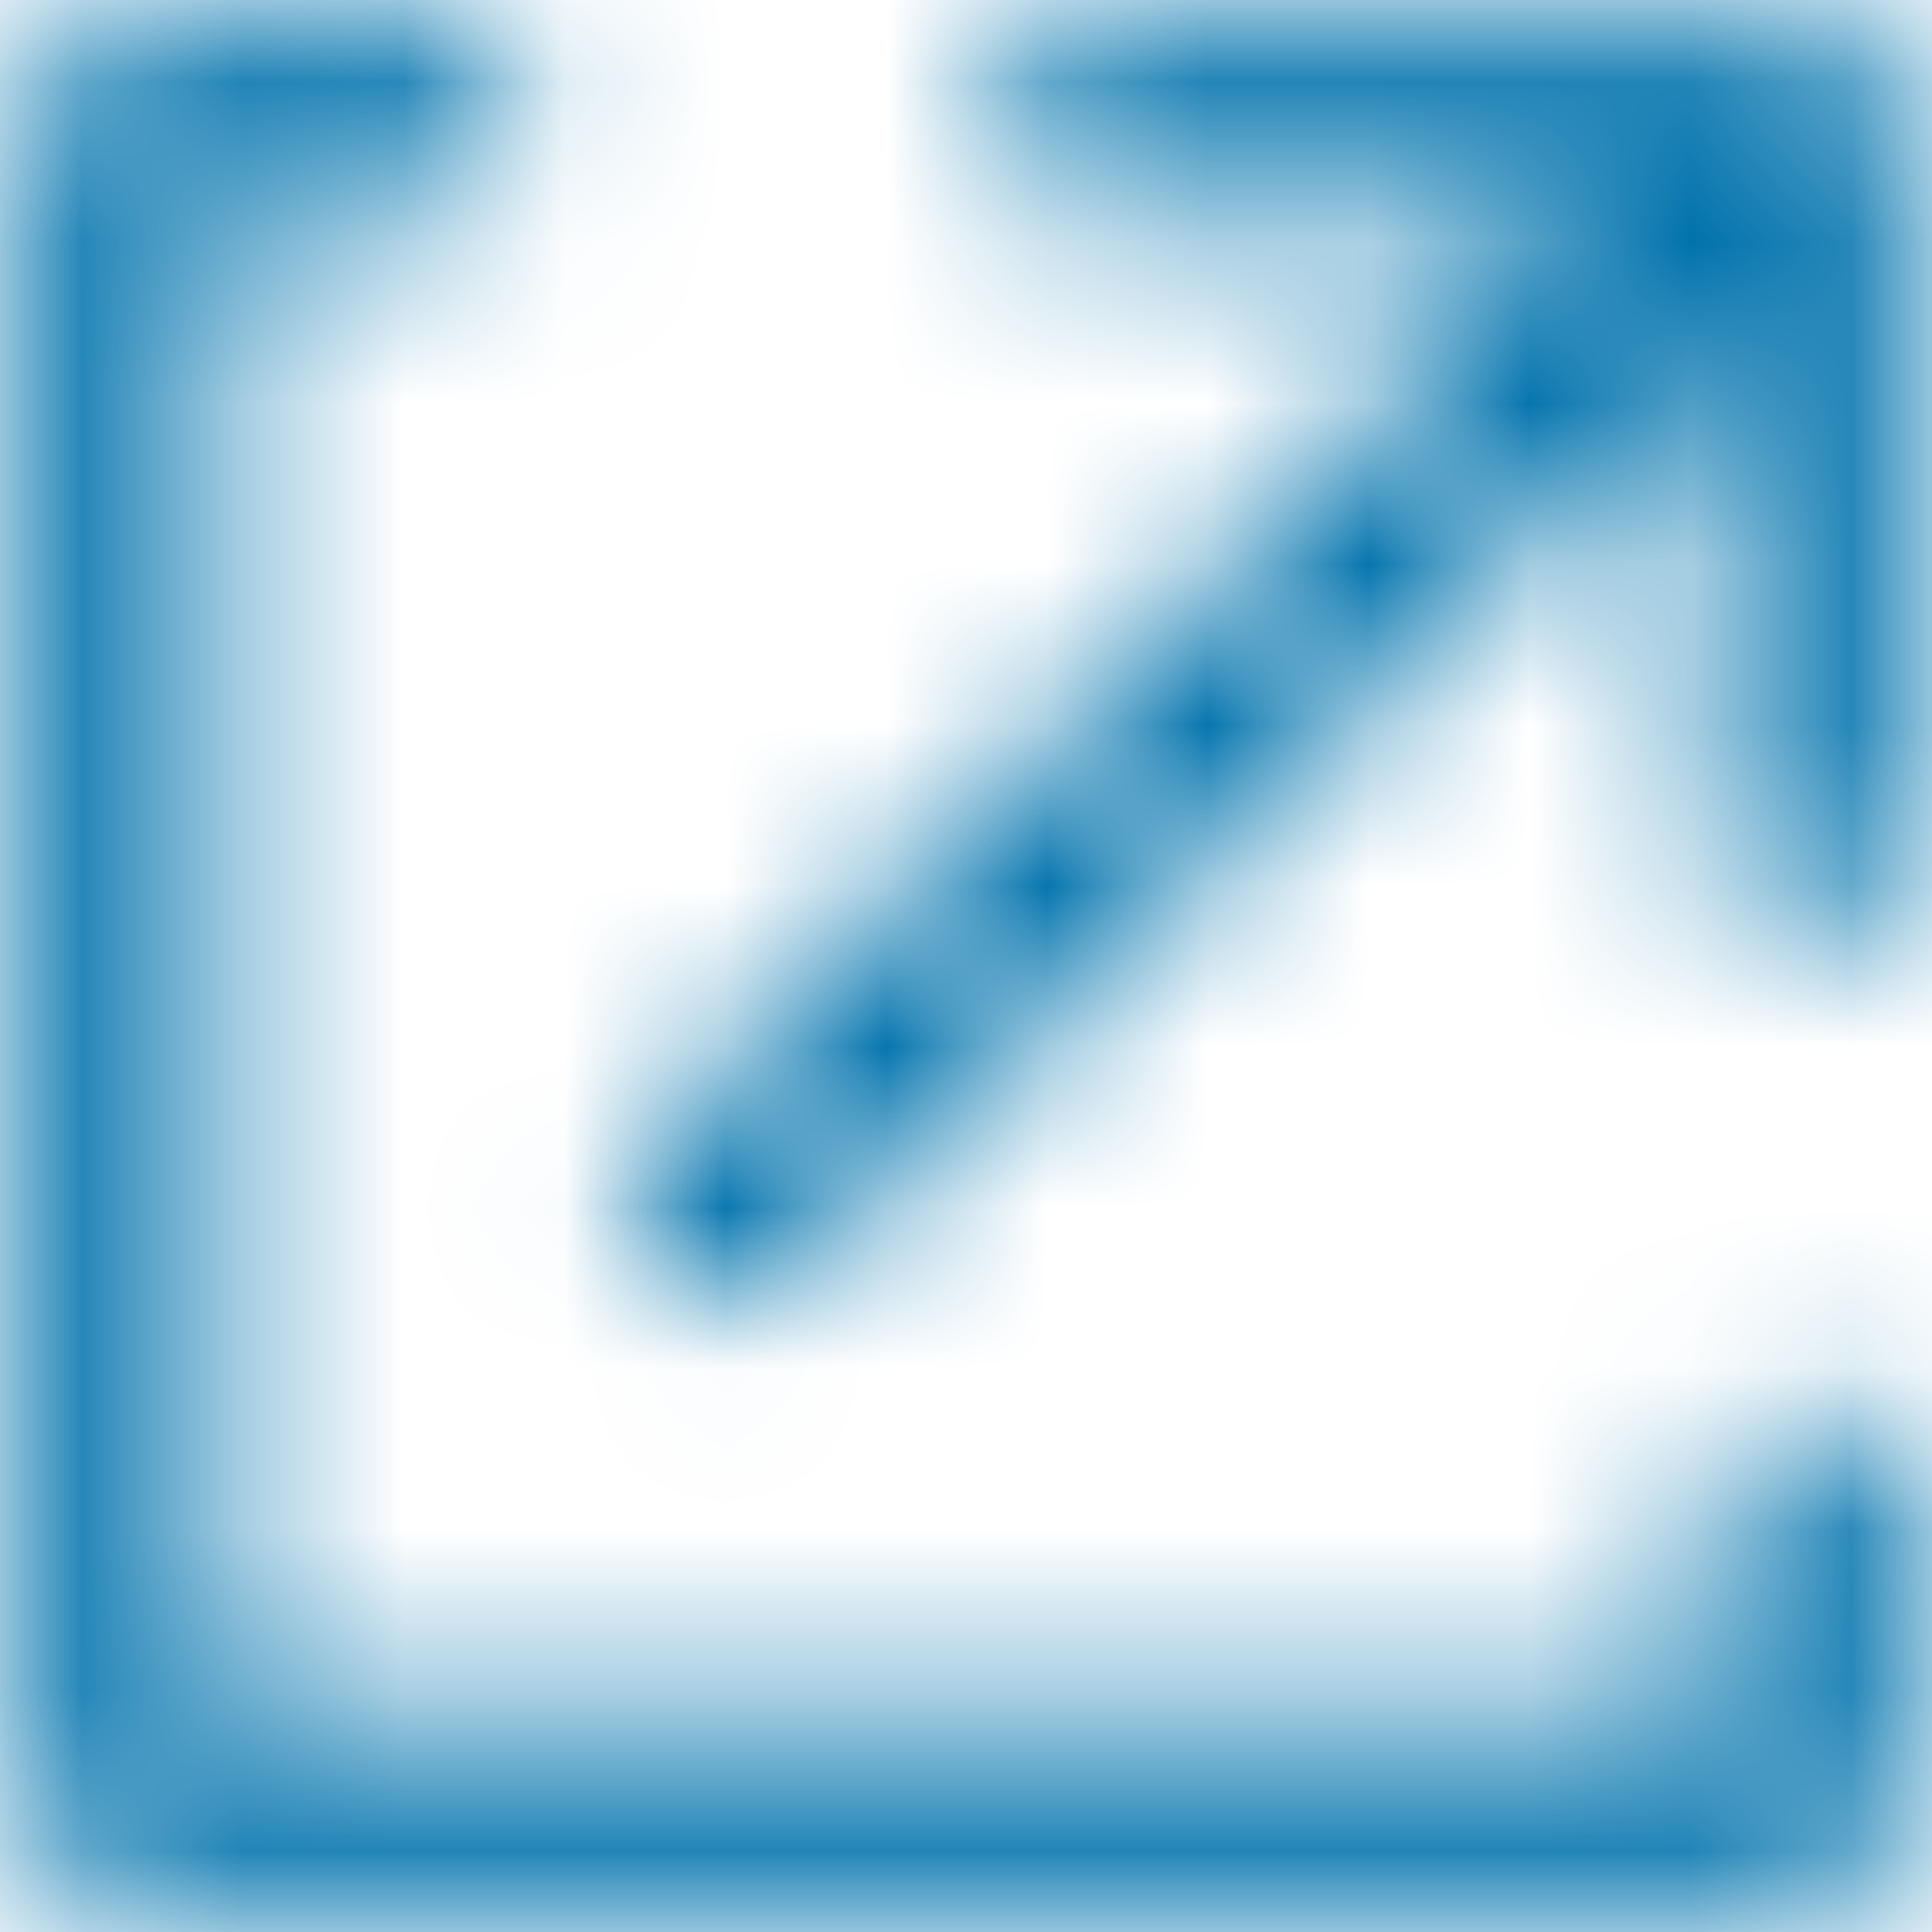 <svg width="12" height="12" viewBox="0 0 12 12" fill="none" xmlns="http://www.w3.org/2000/svg">
<g clip-path="url(#clip0_5_162)">
<mask id="mask0_5_162" style="mask-type:alpha" maskUnits="userSpaceOnUse" x="0" y="0" width="12" height="12">
<path d="M2.659 0.15C2.991 0.15 3.259 0.419 3.259 0.75C3.259 1.081 2.991 1.35 2.659 1.35H1.35V10.65H10.65V9.334C10.65 9.003 10.919 8.734 11.25 8.734C11.581 8.734 11.85 9.003 11.85 9.334V11.25C11.85 11.581 11.581 11.85 11.25 11.85H0.75C0.419 11.85 0.15 11.581 0.15 11.25V0.75C0.15 0.419 0.419 0.15 0.75 0.15H2.659ZM11.25 0.15C11.259 0.15 11.269 0.15 11.278 0.151C11.291 0.151 11.305 0.152 11.319 0.154C11.341 0.156 11.362 0.16 11.382 0.165C11.394 0.167 11.406 0.17 11.419 0.174C11.44 0.18 11.461 0.188 11.482 0.196C11.49 0.2 11.499 0.204 11.508 0.208C11.532 0.219 11.554 0.232 11.575 0.246C11.61 0.268 11.643 0.295 11.674 0.326L11.596 0.26C11.652 0.299 11.701 0.348 11.74 0.404C11.746 0.411 11.75 0.418 11.755 0.425C11.768 0.446 11.781 0.468 11.792 0.492C11.796 0.501 11.8 0.51 11.804 0.519C11.812 0.539 11.82 0.56 11.826 0.581C11.83 0.594 11.833 0.606 11.835 0.619C11.845 0.66 11.85 0.705 11.85 0.75L11.846 0.681C11.848 0.695 11.849 0.709 11.849 0.723L11.85 0.75V5.25C11.85 5.581 11.581 5.85 11.25 5.85C10.919 5.85 10.65 5.581 10.65 5.25L10.649 2.199L4.924 7.924C4.716 8.133 4.393 8.156 4.159 7.994L4.076 7.924C3.841 7.69 3.841 7.31 4.076 7.076L9.8 1.35H6.75C6.452 1.35 6.204 1.132 6.158 0.847L6.15 0.75C6.15 0.419 6.419 0.15 6.75 0.15H11.25Z" fill="white"/>
</mask>
<g mask="url(#mask0_5_162)">
<path d="M2.659 0.15C2.991 0.15 3.259 0.419 3.259 0.75C3.259 1.081 2.991 1.35 2.659 1.35H1.35V10.65H10.65V9.334C10.65 9.003 10.919 8.734 11.25 8.734C11.581 8.734 11.85 9.003 11.85 9.334V11.25C11.85 11.581 11.581 11.85 11.25 11.85H0.75C0.419 11.85 0.15 11.581 0.15 11.25V0.75C0.15 0.419 0.419 0.15 0.75 0.15H2.659ZM11.25 0.15C11.259 0.15 11.269 0.15 11.278 0.151C11.291 0.151 11.305 0.152 11.319 0.154C11.341 0.156 11.362 0.16 11.382 0.165C11.394 0.167 11.406 0.17 11.419 0.174C11.44 0.18 11.461 0.188 11.482 0.196C11.49 0.2 11.499 0.204 11.508 0.208C11.532 0.219 11.554 0.232 11.575 0.246C11.61 0.268 11.643 0.295 11.674 0.326L11.596 0.26C11.652 0.299 11.701 0.348 11.74 0.404C11.746 0.411 11.75 0.418 11.755 0.425C11.768 0.446 11.781 0.468 11.792 0.492C11.796 0.501 11.8 0.51 11.804 0.519C11.812 0.539 11.82 0.56 11.826 0.581C11.83 0.594 11.833 0.606 11.835 0.619C11.845 0.66 11.85 0.705 11.85 0.75L11.846 0.681C11.848 0.695 11.849 0.709 11.849 0.723L11.85 0.75V5.25C11.85 5.581 11.581 5.85 11.25 5.85C10.919 5.85 10.65 5.581 10.65 5.25L10.649 2.199L4.924 7.924C4.716 8.133 4.393 8.156 4.159 7.994L4.076 7.924C3.841 7.69 3.841 7.31 4.076 7.076L9.8 1.35H6.75C6.452 1.35 6.204 1.132 6.158 0.847L6.15 0.75C6.15 0.419 6.419 0.15 6.75 0.15H11.25Z" fill="#0072AC"/>
<path d="M12 0H0V12H12V0Z" fill="#0072AC"/>
</g>
</g>
<defs>
<clipPath id="clip0_5_162">
<rect width="12" height="12" fill="white"/>
</clipPath>
</defs>
</svg>
